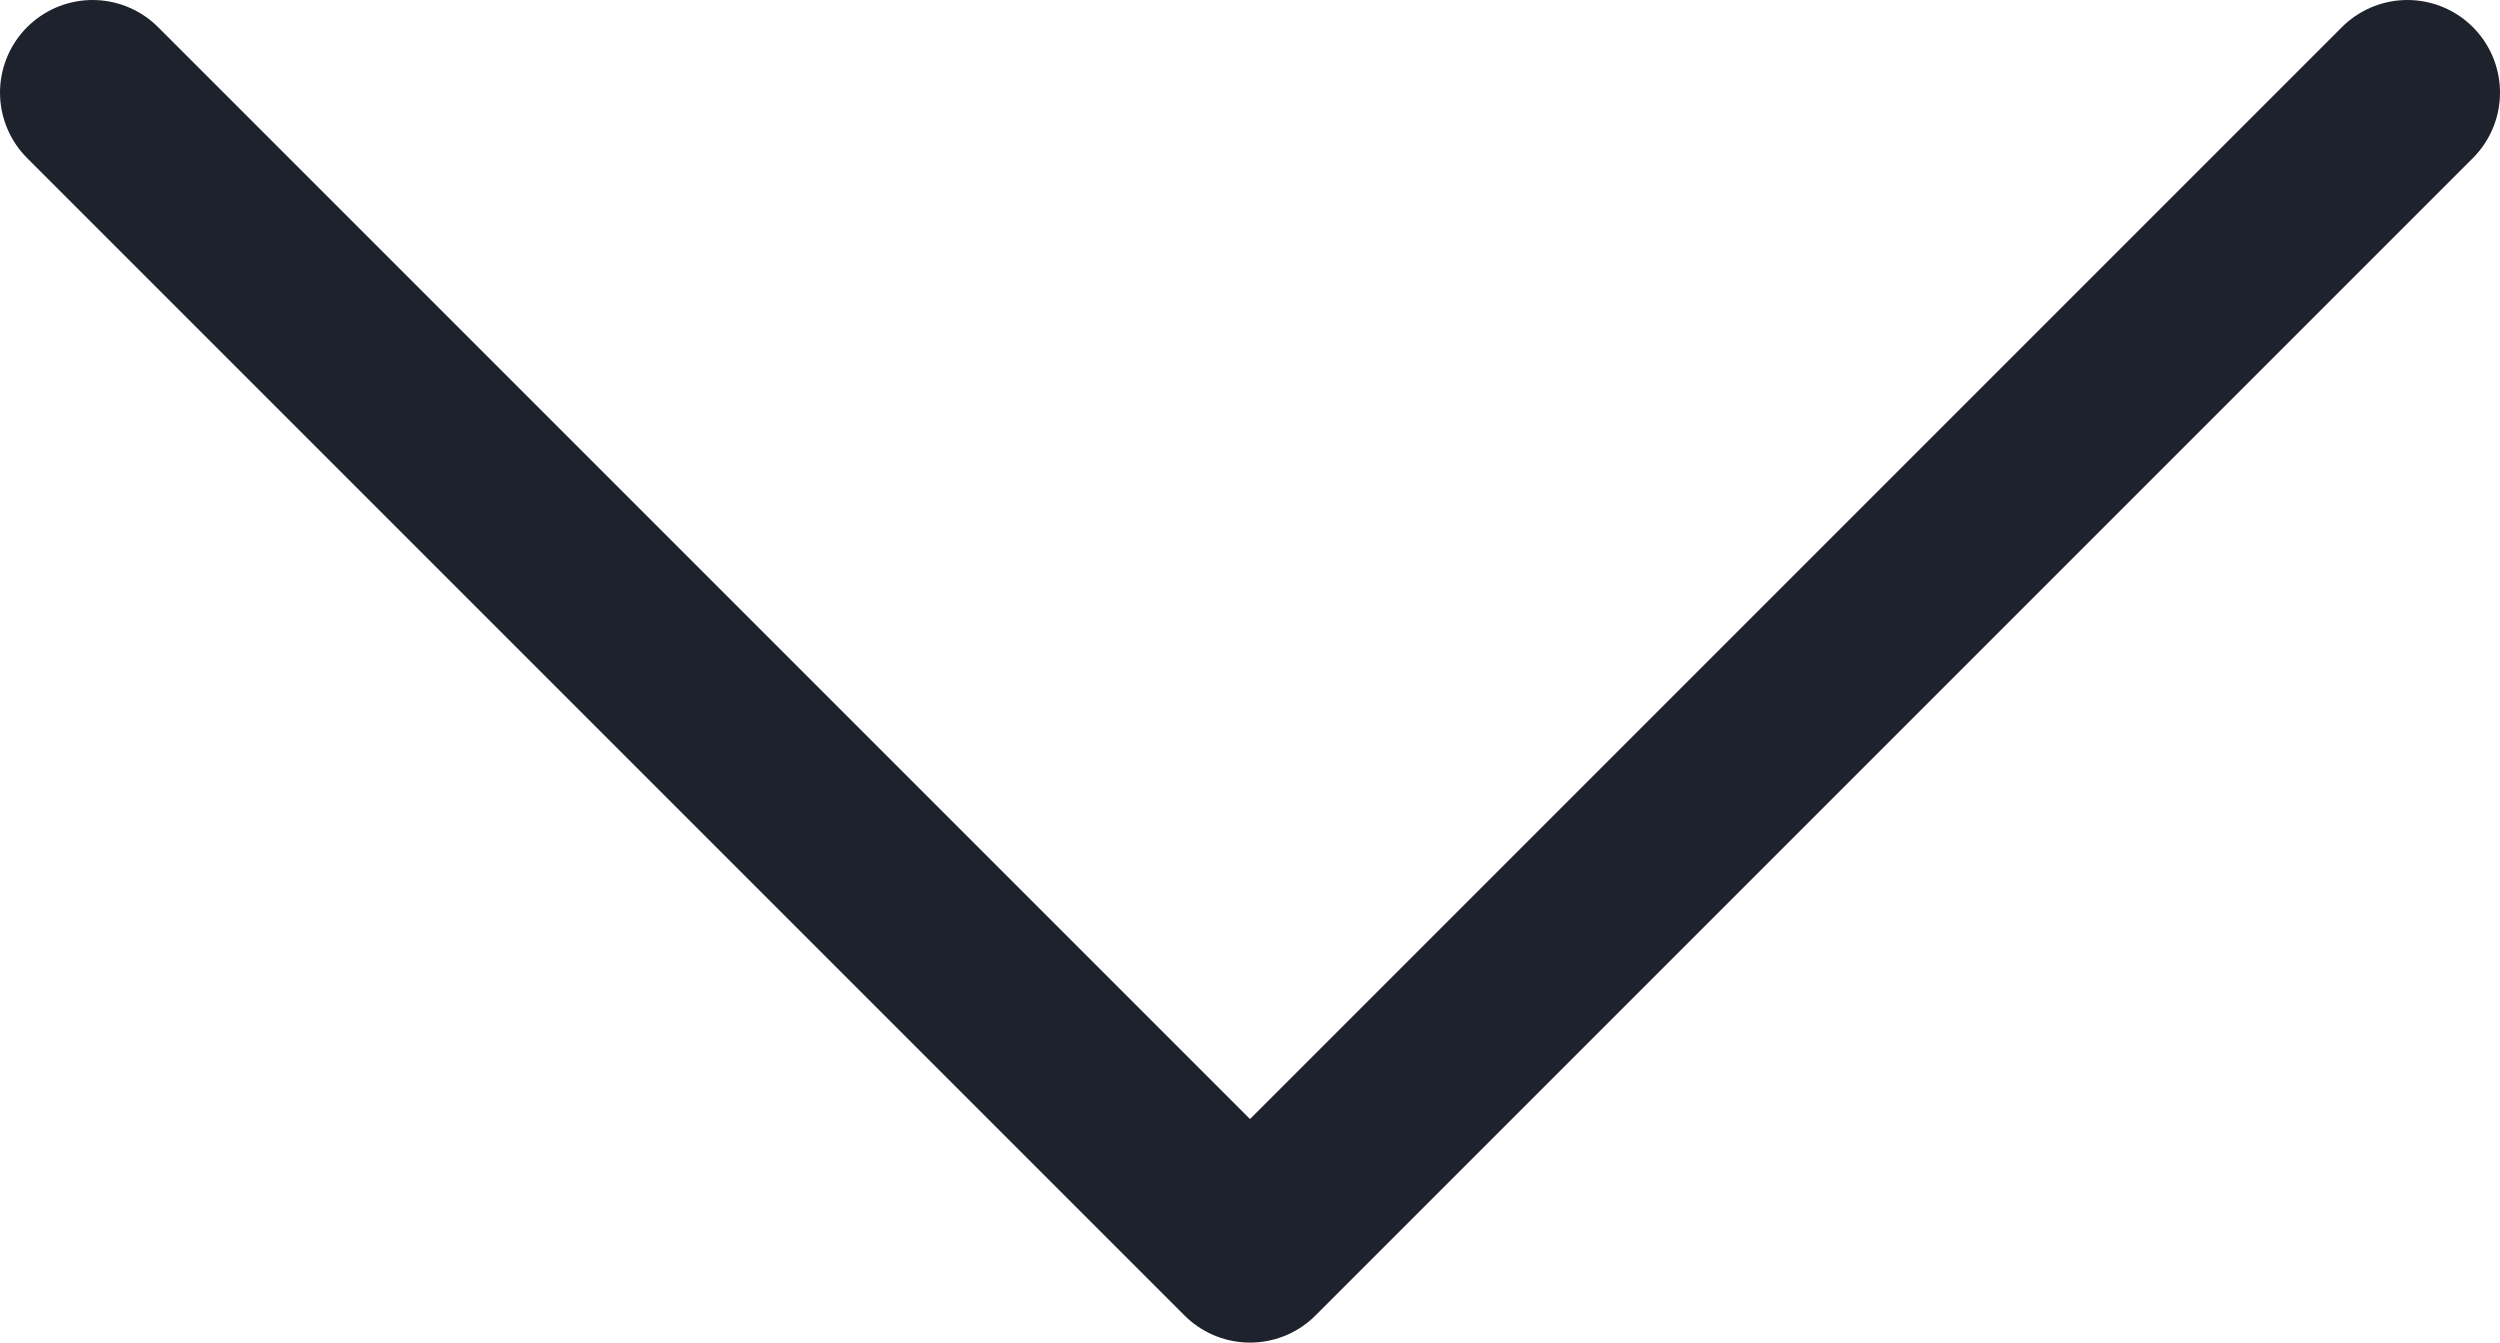 <?xml version="1.0" encoding="UTF-8"?> <svg xmlns="http://www.w3.org/2000/svg" width="54" height="29" viewBox="0 0 54 29" fill="none"> <path d="M2 2L27 27L52 2" stroke="#1E222C" stroke-width="4" stroke-linecap="round" stroke-linejoin="round"></path> </svg> 